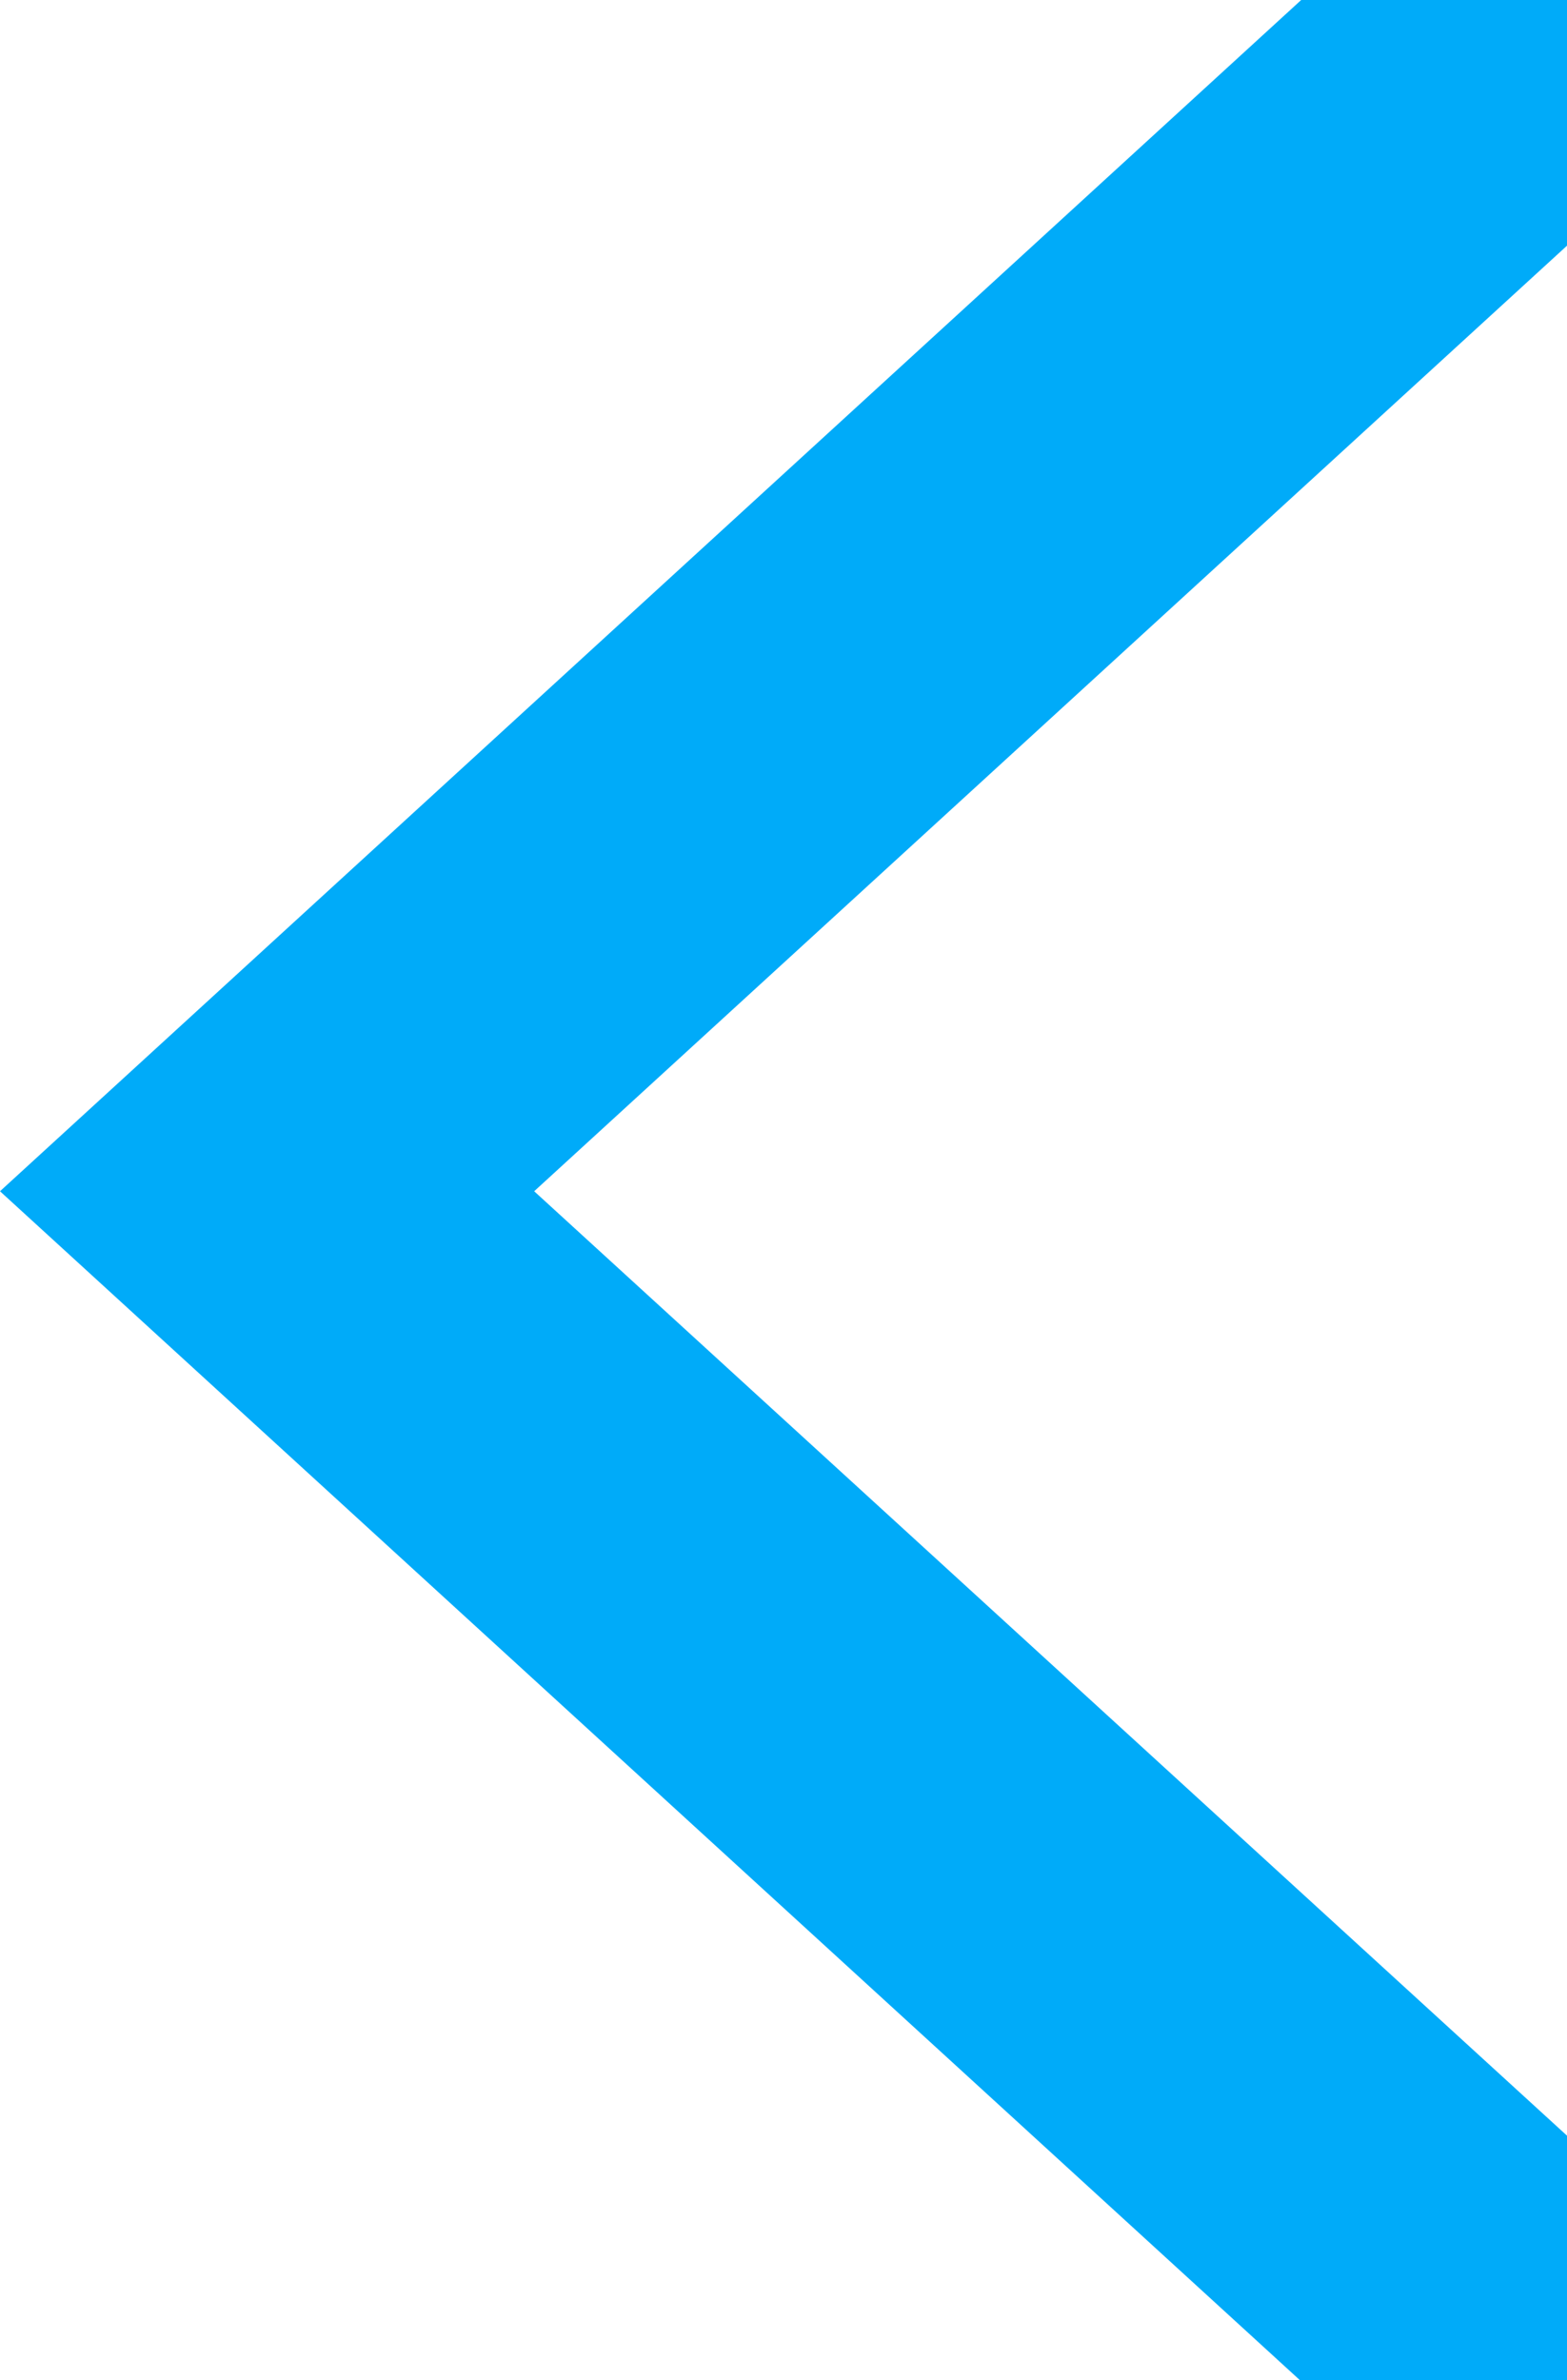 <svg width="27" height="41" viewBox="0 0 27 41" fill="none" xmlns="http://www.w3.org/2000/svg">
<g clip-path="url(#clip0_81_6534)">
<path d="M0 20.52L22.398 41H27V36.788L9.204 20.52L27 4.232V0H22.42L0 20.52Z" fill="#00ABF9"/>
</g>
<defs>
<clipPath id="clip0_81_6534">
<rect width="27" height="41" fill="white"/>
</clipPath>
</defs>
</svg>
